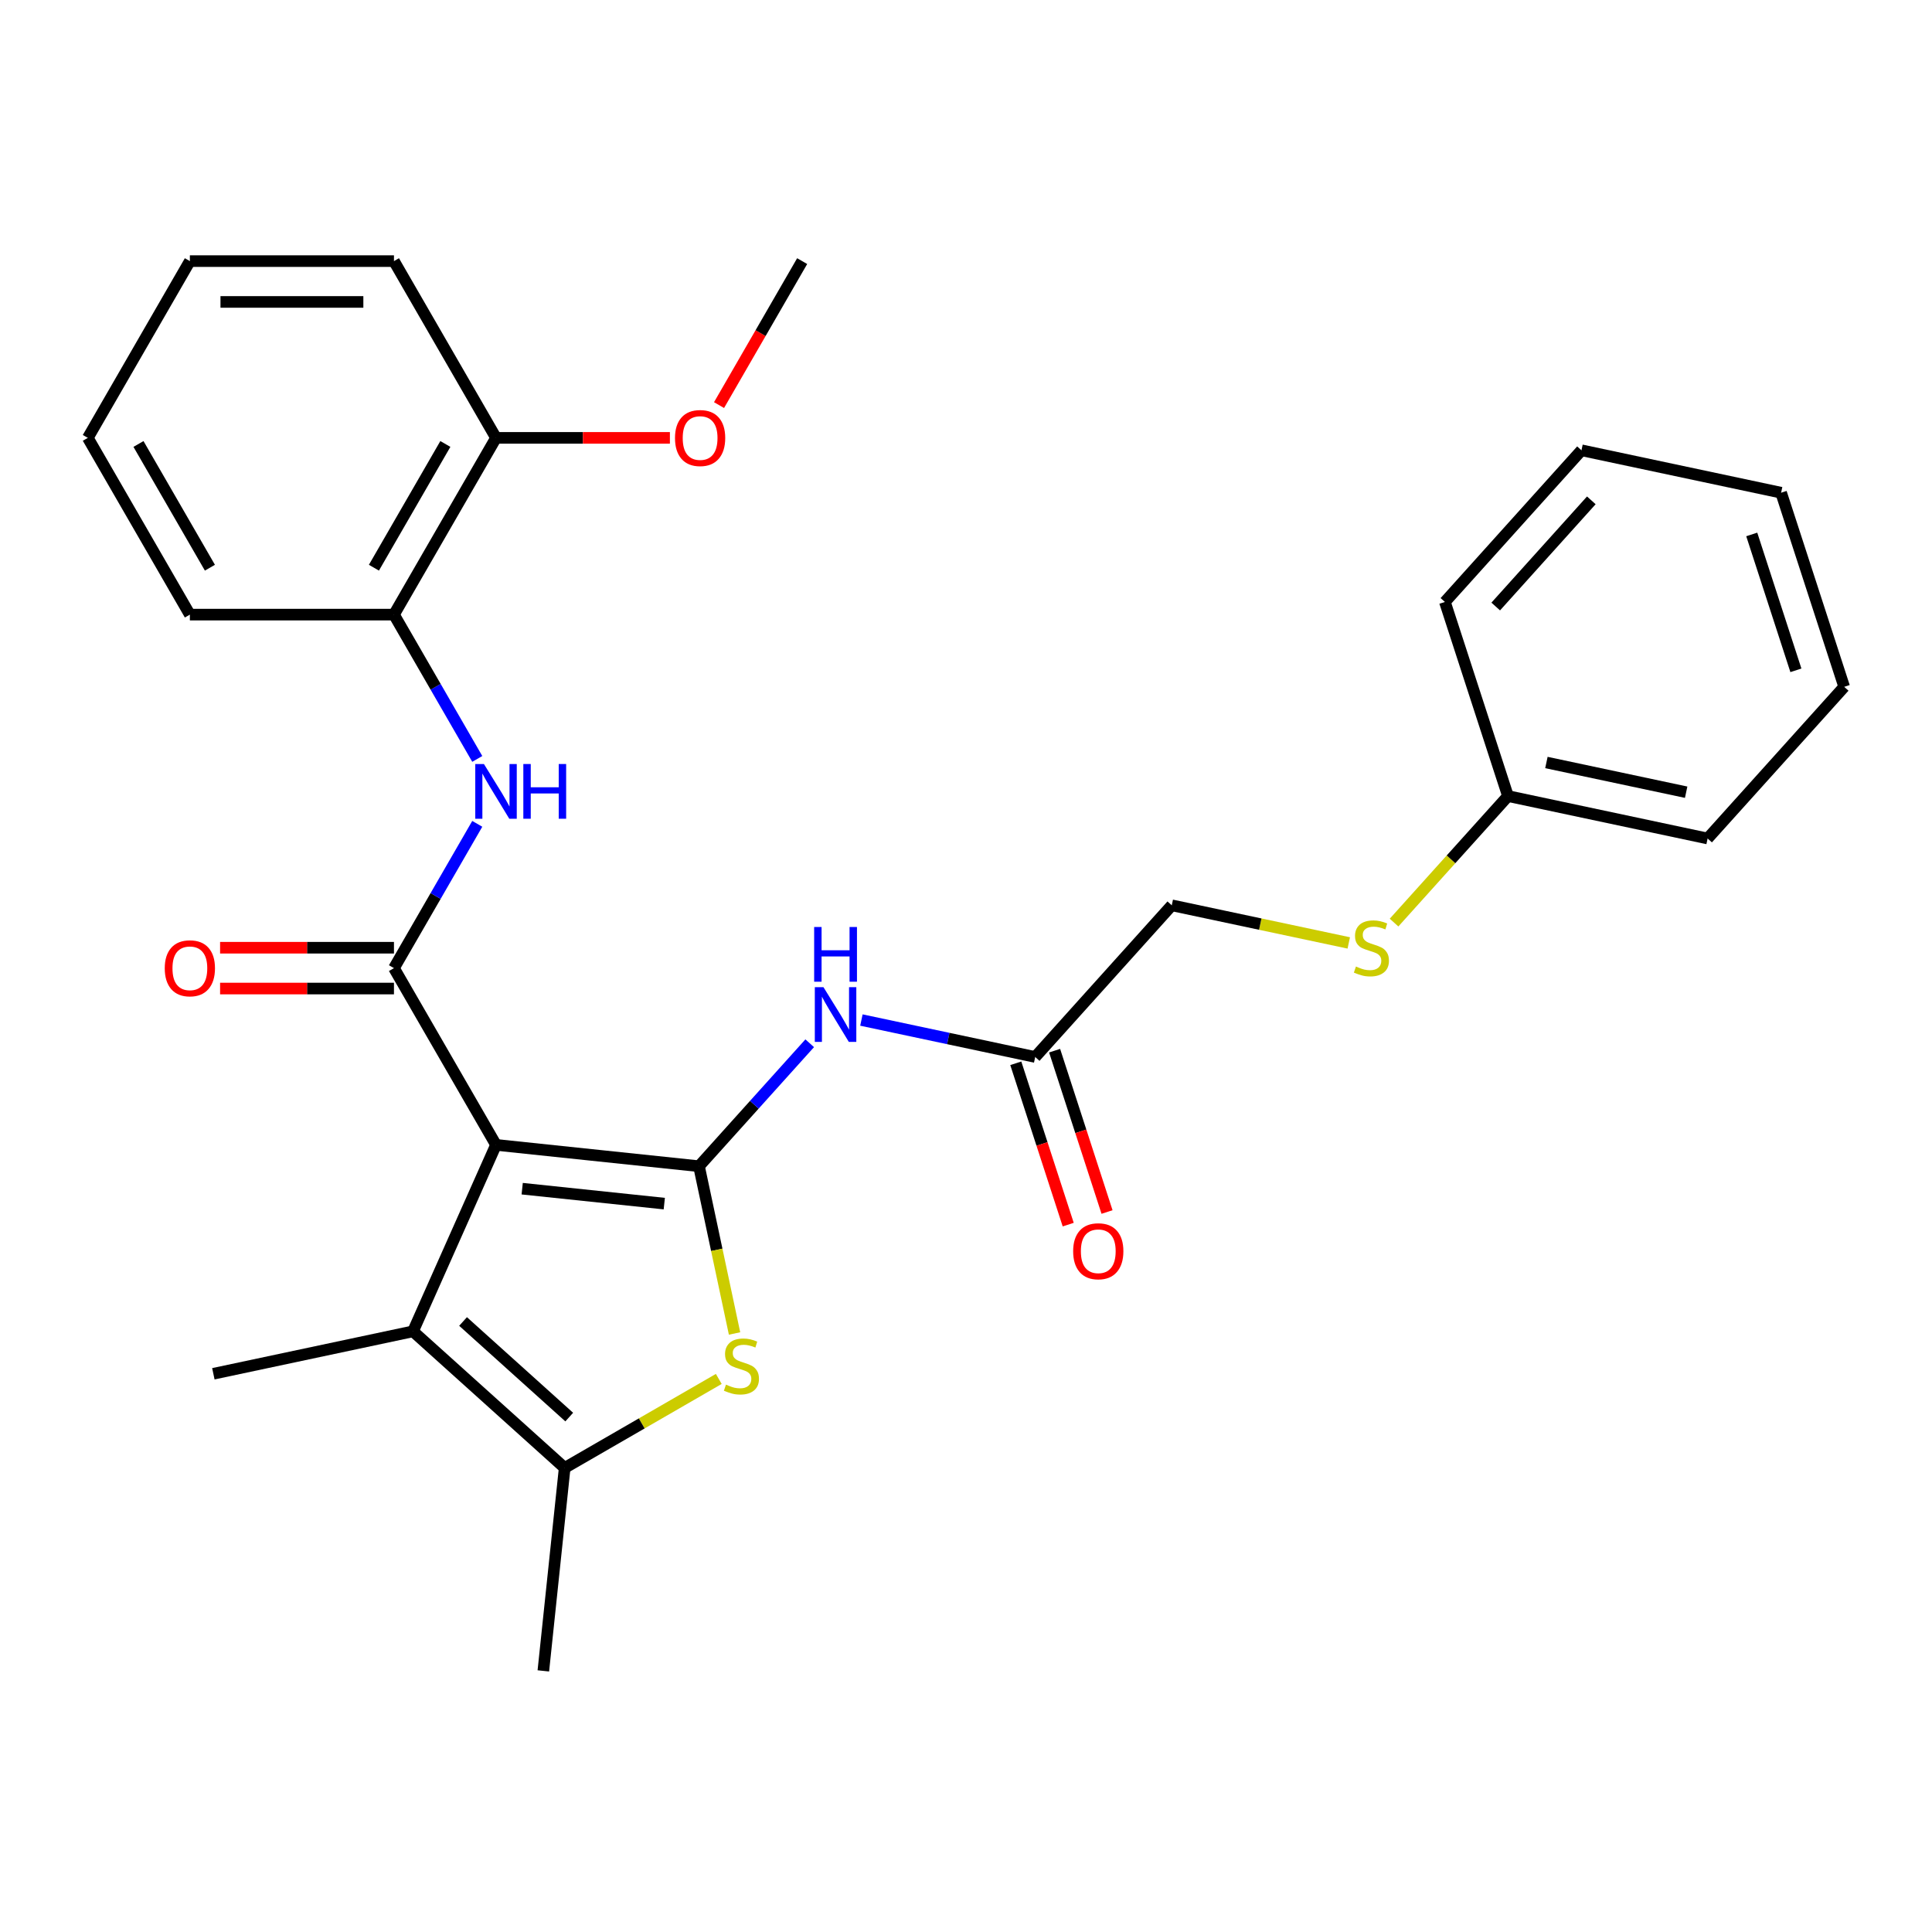<?xml version='1.0' encoding='iso-8859-1'?>
<svg version='1.1' baseProfile='full'
              xmlns='http://www.w3.org/2000/svg'
                      xmlns:rdkit='http://www.rdkit.org/xml'
                      xmlns:xlink='http://www.w3.org/1999/xlink'
                  xml:space='preserve'
width='1000px' height='1000px' viewBox='0 0 1000 1000'>
<!-- END OF HEADER -->
<rect style='opacity:1.0;fill:#FFFFFF;stroke:none' width='1000' height='1000' x='0' y='0'> </rect>
<path class='bond-0' d='M 256.736,592.59 L 361.798,603.633' style='fill:none;fill-rule:evenodd;stroke:#000000;stroke-width:6px;stroke-linecap:butt;stroke-linejoin:miter;stroke-opacity:1' />
<path class='bond-0' d='M 270.287,615.259 L 343.831,622.989' style='fill:none;fill-rule:evenodd;stroke:#000000;stroke-width:6px;stroke-linecap:butt;stroke-linejoin:miter;stroke-opacity:1' />
<path class='bond-1' d='M 256.736,592.59 L 203.916,501.103' style='fill:none;fill-rule:evenodd;stroke:#000000;stroke-width:6px;stroke-linecap:butt;stroke-linejoin:miter;stroke-opacity:1' />
<path class='bond-3' d='M 256.736,592.59 L 213.768,689.098' style='fill:none;fill-rule:evenodd;stroke:#000000;stroke-width:6px;stroke-linecap:butt;stroke-linejoin:miter;stroke-opacity:1' />
<path class='bond-2' d='M 361.798,603.633 L 370.999,646.919' style='fill:none;fill-rule:evenodd;stroke:#000000;stroke-width:6px;stroke-linecap:butt;stroke-linejoin:miter;stroke-opacity:1' />
<path class='bond-2' d='M 370.999,646.919 L 380.2,690.204' style='fill:none;fill-rule:evenodd;stroke:#CCCC00;stroke-width:6px;stroke-linecap:butt;stroke-linejoin:miter;stroke-opacity:1' />
<path class='bond-5' d='M 361.798,603.633 L 390.452,571.81' style='fill:none;fill-rule:evenodd;stroke:#000000;stroke-width:6px;stroke-linecap:butt;stroke-linejoin:miter;stroke-opacity:1' />
<path class='bond-5' d='M 390.452,571.81 L 419.105,539.988' style='fill:none;fill-rule:evenodd;stroke:#0000FF;stroke-width:6px;stroke-linecap:butt;stroke-linejoin:miter;stroke-opacity:1' />
<path class='bond-6' d='M 203.916,501.103 L 225.476,463.759' style='fill:none;fill-rule:evenodd;stroke:#000000;stroke-width:6px;stroke-linecap:butt;stroke-linejoin:miter;stroke-opacity:1' />
<path class='bond-6' d='M 225.476,463.759 L 247.036,426.416' style='fill:none;fill-rule:evenodd;stroke:#0000FF;stroke-width:6px;stroke-linecap:butt;stroke-linejoin:miter;stroke-opacity:1' />
<path class='bond-9' d='M 203.916,490.539 L 158.916,490.539' style='fill:none;fill-rule:evenodd;stroke:#000000;stroke-width:6px;stroke-linecap:butt;stroke-linejoin:miter;stroke-opacity:1' />
<path class='bond-9' d='M 158.916,490.539 L 113.916,490.539' style='fill:none;fill-rule:evenodd;stroke:#FF0000;stroke-width:6px;stroke-linecap:butt;stroke-linejoin:miter;stroke-opacity:1' />
<path class='bond-9' d='M 203.916,511.667 L 158.916,511.667' style='fill:none;fill-rule:evenodd;stroke:#000000;stroke-width:6px;stroke-linecap:butt;stroke-linejoin:miter;stroke-opacity:1' />
<path class='bond-9' d='M 158.916,511.667 L 113.916,511.667' style='fill:none;fill-rule:evenodd;stroke:#FF0000;stroke-width:6px;stroke-linecap:butt;stroke-linejoin:miter;stroke-opacity:1' />
<path class='bond-28' d='M 372.041,713.732 L 332.158,736.759' style='fill:none;fill-rule:evenodd;stroke:#CCCC00;stroke-width:6px;stroke-linecap:butt;stroke-linejoin:miter;stroke-opacity:1' />
<path class='bond-28' d='M 332.158,736.759 L 292.275,759.786' style='fill:none;fill-rule:evenodd;stroke:#000000;stroke-width:6px;stroke-linecap:butt;stroke-linejoin:miter;stroke-opacity:1' />
<path class='bond-4' d='M 213.768,689.098 L 292.275,759.786' style='fill:none;fill-rule:evenodd;stroke:#000000;stroke-width:6px;stroke-linecap:butt;stroke-linejoin:miter;stroke-opacity:1' />
<path class='bond-4' d='M 239.682,684 L 294.636,733.481' style='fill:none;fill-rule:evenodd;stroke:#000000;stroke-width:6px;stroke-linecap:butt;stroke-linejoin:miter;stroke-opacity:1' />
<path class='bond-14' d='M 213.768,689.098 L 110.436,711.062' style='fill:none;fill-rule:evenodd;stroke:#000000;stroke-width:6px;stroke-linecap:butt;stroke-linejoin:miter;stroke-opacity:1' />
<path class='bond-16' d='M 292.275,759.786 L 281.232,864.848' style='fill:none;fill-rule:evenodd;stroke:#000000;stroke-width:6px;stroke-linecap:butt;stroke-linejoin:miter;stroke-opacity:1' />
<path class='bond-7' d='M 445.867,527.971 L 490.843,537.531' style='fill:none;fill-rule:evenodd;stroke:#0000FF;stroke-width:6px;stroke-linecap:butt;stroke-linejoin:miter;stroke-opacity:1' />
<path class='bond-7' d='M 490.843,537.531 L 535.818,547.09' style='fill:none;fill-rule:evenodd;stroke:#000000;stroke-width:6px;stroke-linecap:butt;stroke-linejoin:miter;stroke-opacity:1' />
<path class='bond-8' d='M 247.036,392.814 L 225.476,355.471' style='fill:none;fill-rule:evenodd;stroke:#0000FF;stroke-width:6px;stroke-linecap:butt;stroke-linejoin:miter;stroke-opacity:1' />
<path class='bond-8' d='M 225.476,355.471 L 203.916,318.127' style='fill:none;fill-rule:evenodd;stroke:#000000;stroke-width:6px;stroke-linecap:butt;stroke-linejoin:miter;stroke-opacity:1' />
<path class='bond-11' d='M 525.771,550.355 L 539.338,592.11' style='fill:none;fill-rule:evenodd;stroke:#000000;stroke-width:6px;stroke-linecap:butt;stroke-linejoin:miter;stroke-opacity:1' />
<path class='bond-11' d='M 539.338,592.11 L 552.905,633.864' style='fill:none;fill-rule:evenodd;stroke:#FF0000;stroke-width:6px;stroke-linecap:butt;stroke-linejoin:miter;stroke-opacity:1' />
<path class='bond-11' d='M 545.865,543.826 L 559.432,585.581' style='fill:none;fill-rule:evenodd;stroke:#000000;stroke-width:6px;stroke-linecap:butt;stroke-linejoin:miter;stroke-opacity:1' />
<path class='bond-11' d='M 559.432,585.581 L 572.999,627.335' style='fill:none;fill-rule:evenodd;stroke:#FF0000;stroke-width:6px;stroke-linecap:butt;stroke-linejoin:miter;stroke-opacity:1' />
<path class='bond-13' d='M 535.818,547.09 L 606.506,468.584' style='fill:none;fill-rule:evenodd;stroke:#000000;stroke-width:6px;stroke-linecap:butt;stroke-linejoin:miter;stroke-opacity:1' />
<path class='bond-10' d='M 203.916,318.127 L 256.736,226.64' style='fill:none;fill-rule:evenodd;stroke:#000000;stroke-width:6px;stroke-linecap:butt;stroke-linejoin:miter;stroke-opacity:1' />
<path class='bond-10' d='M 193.541,293.84 L 230.516,229.799' style='fill:none;fill-rule:evenodd;stroke:#000000;stroke-width:6px;stroke-linecap:butt;stroke-linejoin:miter;stroke-opacity:1' />
<path class='bond-18' d='M 203.916,318.127 L 98.275,318.127' style='fill:none;fill-rule:evenodd;stroke:#000000;stroke-width:6px;stroke-linecap:butt;stroke-linejoin:miter;stroke-opacity:1' />
<path class='bond-17' d='M 256.736,226.64 L 301.736,226.64' style='fill:none;fill-rule:evenodd;stroke:#000000;stroke-width:6px;stroke-linecap:butt;stroke-linejoin:miter;stroke-opacity:1' />
<path class='bond-17' d='M 301.736,226.64 L 346.736,226.64' style='fill:none;fill-rule:evenodd;stroke:#FF0000;stroke-width:6px;stroke-linecap:butt;stroke-linejoin:miter;stroke-opacity:1' />
<path class='bond-19' d='M 256.736,226.64 L 203.916,135.152' style='fill:none;fill-rule:evenodd;stroke:#000000;stroke-width:6px;stroke-linecap:butt;stroke-linejoin:miter;stroke-opacity:1' />
<path class='bond-12' d='M 698.117,488.057 L 652.311,478.32' style='fill:none;fill-rule:evenodd;stroke:#CCCC00;stroke-width:6px;stroke-linecap:butt;stroke-linejoin:miter;stroke-opacity:1' />
<path class='bond-12' d='M 652.311,478.32 L 606.506,468.584' style='fill:none;fill-rule:evenodd;stroke:#000000;stroke-width:6px;stroke-linecap:butt;stroke-linejoin:miter;stroke-opacity:1' />
<path class='bond-15' d='M 721.559,477.53 L 751.042,444.786' style='fill:none;fill-rule:evenodd;stroke:#CCCC00;stroke-width:6px;stroke-linecap:butt;stroke-linejoin:miter;stroke-opacity:1' />
<path class='bond-15' d='M 751.042,444.786 L 780.526,412.042' style='fill:none;fill-rule:evenodd;stroke:#000000;stroke-width:6px;stroke-linecap:butt;stroke-linejoin:miter;stroke-opacity:1' />
<path class='bond-20' d='M 780.526,412.042 L 883.858,434.005' style='fill:none;fill-rule:evenodd;stroke:#000000;stroke-width:6px;stroke-linecap:butt;stroke-linejoin:miter;stroke-opacity:1' />
<path class='bond-20' d='M 800.418,394.67 L 872.751,410.044' style='fill:none;fill-rule:evenodd;stroke:#000000;stroke-width:6px;stroke-linecap:butt;stroke-linejoin:miter;stroke-opacity:1' />
<path class='bond-21' d='M 780.526,412.042 L 747.881,311.571' style='fill:none;fill-rule:evenodd;stroke:#000000;stroke-width:6px;stroke-linecap:butt;stroke-linejoin:miter;stroke-opacity:1' />
<path class='bond-22' d='M 372.17,209.679 L 393.684,172.416' style='fill:none;fill-rule:evenodd;stroke:#FF0000;stroke-width:6px;stroke-linecap:butt;stroke-linejoin:miter;stroke-opacity:1' />
<path class='bond-22' d='M 393.684,172.416 L 415.197,135.152' style='fill:none;fill-rule:evenodd;stroke:#000000;stroke-width:6px;stroke-linecap:butt;stroke-linejoin:miter;stroke-opacity:1' />
<path class='bond-23' d='M 98.275,318.127 L 45.455,226.64' style='fill:none;fill-rule:evenodd;stroke:#000000;stroke-width:6px;stroke-linecap:butt;stroke-linejoin:miter;stroke-opacity:1' />
<path class='bond-23' d='M 108.649,293.84 L 71.675,229.799' style='fill:none;fill-rule:evenodd;stroke:#000000;stroke-width:6px;stroke-linecap:butt;stroke-linejoin:miter;stroke-opacity:1' />
<path class='bond-29' d='M 203.916,135.152 L 98.275,135.152' style='fill:none;fill-rule:evenodd;stroke:#000000;stroke-width:6px;stroke-linecap:butt;stroke-linejoin:miter;stroke-opacity:1' />
<path class='bond-29' d='M 188.07,156.28 L 114.121,156.28' style='fill:none;fill-rule:evenodd;stroke:#000000;stroke-width:6px;stroke-linecap:butt;stroke-linejoin:miter;stroke-opacity:1' />
<path class='bond-26' d='M 883.858,434.005 L 954.545,355.499' style='fill:none;fill-rule:evenodd;stroke:#000000;stroke-width:6px;stroke-linecap:butt;stroke-linejoin:miter;stroke-opacity:1' />
<path class='bond-25' d='M 747.881,311.571 L 818.568,233.065' style='fill:none;fill-rule:evenodd;stroke:#000000;stroke-width:6px;stroke-linecap:butt;stroke-linejoin:miter;stroke-opacity:1' />
<path class='bond-25' d='M 774.185,313.933 L 823.666,258.978' style='fill:none;fill-rule:evenodd;stroke:#000000;stroke-width:6px;stroke-linecap:butt;stroke-linejoin:miter;stroke-opacity:1' />
<path class='bond-24' d='M 45.455,226.64 L 98.275,135.152' style='fill:none;fill-rule:evenodd;stroke:#000000;stroke-width:6px;stroke-linecap:butt;stroke-linejoin:miter;stroke-opacity:1' />
<path class='bond-27' d='M 818.568,233.065 L 921.901,255.029' style='fill:none;fill-rule:evenodd;stroke:#000000;stroke-width:6px;stroke-linecap:butt;stroke-linejoin:miter;stroke-opacity:1' />
<path class='bond-30' d='M 954.545,355.499 L 921.901,255.029' style='fill:none;fill-rule:evenodd;stroke:#000000;stroke-width:6px;stroke-linecap:butt;stroke-linejoin:miter;stroke-opacity:1' />
<path class='bond-30' d='M 929.555,346.957 L 906.703,276.628' style='fill:none;fill-rule:evenodd;stroke:#000000;stroke-width:6px;stroke-linecap:butt;stroke-linejoin:miter;stroke-opacity:1' />
<path  class='atom-3' d='M 375.762 716.685
Q 376.082 716.805, 377.402 717.365
Q 378.722 717.925, 380.162 718.285
Q 381.642 718.605, 383.082 718.605
Q 385.762 718.605, 387.322 717.325
Q 388.882 716.005, 388.882 713.725
Q 388.882 712.165, 388.082 711.205
Q 387.322 710.245, 386.122 709.725
Q 384.922 709.205, 382.922 708.605
Q 380.402 707.845, 378.882 707.125
Q 377.402 706.405, 376.322 704.885
Q 375.282 703.365, 375.282 700.805
Q 375.282 697.245, 377.682 695.045
Q 380.122 692.845, 384.922 692.845
Q 388.202 692.845, 391.922 694.405
L 391.002 697.485
Q 387.602 696.085, 385.042 696.085
Q 382.282 696.085, 380.762 697.245
Q 379.242 698.365, 379.282 700.325
Q 379.282 701.845, 380.042 702.765
Q 380.842 703.685, 381.962 704.205
Q 383.122 704.725, 385.042 705.325
Q 387.602 706.125, 389.122 706.925
Q 390.642 707.725, 391.722 709.365
Q 392.842 710.965, 392.842 713.725
Q 392.842 717.645, 390.202 719.765
Q 387.602 721.845, 383.242 721.845
Q 380.722 721.845, 378.802 721.285
Q 376.922 720.765, 374.682 719.845
L 375.762 716.685
' fill='#CCCC00'/>
<path  class='atom-6' d='M 426.226 510.966
L 435.506 525.966
Q 436.426 527.446, 437.906 530.126
Q 439.386 532.806, 439.466 532.966
L 439.466 510.966
L 443.226 510.966
L 443.226 539.286
L 439.346 539.286
L 429.386 522.886
Q 428.226 520.966, 426.986 518.766
Q 425.786 516.566, 425.426 515.886
L 425.426 539.286
L 421.746 539.286
L 421.746 510.966
L 426.226 510.966
' fill='#0000FF'/>
<path  class='atom-6' d='M 421.406 479.814
L 425.246 479.814
L 425.246 491.854
L 439.726 491.854
L 439.726 479.814
L 443.566 479.814
L 443.566 508.134
L 439.726 508.134
L 439.726 495.054
L 425.246 495.054
L 425.246 508.134
L 421.406 508.134
L 421.406 479.814
' fill='#0000FF'/>
<path  class='atom-7' d='M 250.476 395.455
L 259.756 410.455
Q 260.676 411.935, 262.156 414.615
Q 263.636 417.295, 263.716 417.455
L 263.716 395.455
L 267.476 395.455
L 267.476 423.775
L 263.596 423.775
L 253.636 407.375
Q 252.476 405.455, 251.236 403.255
Q 250.036 401.055, 249.676 400.375
L 249.676 423.775
L 245.996 423.775
L 245.996 395.455
L 250.476 395.455
' fill='#0000FF'/>
<path  class='atom-7' d='M 270.876 395.455
L 274.716 395.455
L 274.716 407.495
L 289.196 407.495
L 289.196 395.455
L 293.036 395.455
L 293.036 423.775
L 289.196 423.775
L 289.196 410.695
L 274.716 410.695
L 274.716 423.775
L 270.876 423.775
L 270.876 395.455
' fill='#0000FF'/>
<path  class='atom-10' d='M 85.275 501.183
Q 85.275 494.383, 88.635 490.583
Q 91.995 486.783, 98.275 486.783
Q 104.555 486.783, 107.915 490.583
Q 111.275 494.383, 111.275 501.183
Q 111.275 508.063, 107.875 511.983
Q 104.475 515.863, 98.275 515.863
Q 92.035 515.863, 88.635 511.983
Q 85.275 508.103, 85.275 501.183
M 98.275 512.663
Q 102.595 512.663, 104.915 509.783
Q 107.275 506.863, 107.275 501.183
Q 107.275 495.623, 104.915 492.823
Q 102.595 489.983, 98.275 489.983
Q 93.955 489.983, 91.595 492.783
Q 89.275 495.583, 89.275 501.183
Q 89.275 506.903, 91.595 509.783
Q 93.955 512.663, 98.275 512.663
' fill='#FF0000'/>
<path  class='atom-12' d='M 555.463 647.641
Q 555.463 640.841, 558.823 637.041
Q 562.183 633.241, 568.463 633.241
Q 574.743 633.241, 578.103 637.041
Q 581.463 640.841, 581.463 647.641
Q 581.463 654.521, 578.063 658.441
Q 574.663 662.321, 568.463 662.321
Q 562.223 662.321, 558.823 658.441
Q 555.463 654.561, 555.463 647.641
M 568.463 659.121
Q 572.783 659.121, 575.103 656.241
Q 577.463 653.321, 577.463 647.641
Q 577.463 642.081, 575.103 639.281
Q 572.783 636.441, 568.463 636.441
Q 564.143 636.441, 561.783 639.241
Q 559.463 642.041, 559.463 647.641
Q 559.463 653.361, 561.783 656.241
Q 564.143 659.121, 568.463 659.121
' fill='#FF0000'/>
<path  class='atom-13' d='M 701.838 500.268
Q 702.158 500.388, 703.478 500.948
Q 704.798 501.508, 706.238 501.868
Q 707.718 502.188, 709.158 502.188
Q 711.838 502.188, 713.398 500.908
Q 714.958 499.588, 714.958 497.308
Q 714.958 495.748, 714.158 494.788
Q 713.398 493.828, 712.198 493.308
Q 710.998 492.788, 708.998 492.188
Q 706.478 491.428, 704.958 490.708
Q 703.478 489.988, 702.398 488.468
Q 701.358 486.948, 701.358 484.388
Q 701.358 480.828, 703.758 478.628
Q 706.198 476.428, 710.998 476.428
Q 714.278 476.428, 717.998 477.988
L 717.078 481.068
Q 713.678 479.668, 711.118 479.668
Q 708.358 479.668, 706.838 480.828
Q 705.318 481.948, 705.358 483.908
Q 705.358 485.428, 706.118 486.348
Q 706.918 487.268, 708.038 487.788
Q 709.198 488.308, 711.118 488.908
Q 713.678 489.708, 715.198 490.508
Q 716.718 491.308, 717.798 492.948
Q 718.918 494.548, 718.918 497.308
Q 718.918 501.228, 716.278 503.348
Q 713.678 505.428, 709.318 505.428
Q 706.798 505.428, 704.878 504.868
Q 702.998 504.348, 700.758 503.428
L 701.838 500.268
' fill='#CCCC00'/>
<path  class='atom-18' d='M 349.377 226.72
Q 349.377 219.92, 352.737 216.12
Q 356.097 212.32, 362.377 212.32
Q 368.657 212.32, 372.017 216.12
Q 375.377 219.92, 375.377 226.72
Q 375.377 233.6, 371.977 237.52
Q 368.577 241.4, 362.377 241.4
Q 356.137 241.4, 352.737 237.52
Q 349.377 233.64, 349.377 226.72
M 362.377 238.2
Q 366.697 238.2, 369.017 235.32
Q 371.377 232.4, 371.377 226.72
Q 371.377 221.16, 369.017 218.36
Q 366.697 215.52, 362.377 215.52
Q 358.057 215.52, 355.697 218.32
Q 353.377 221.12, 353.377 226.72
Q 353.377 232.44, 355.697 235.32
Q 358.057 238.2, 362.377 238.2
' fill='#FF0000'/>
</svg>
